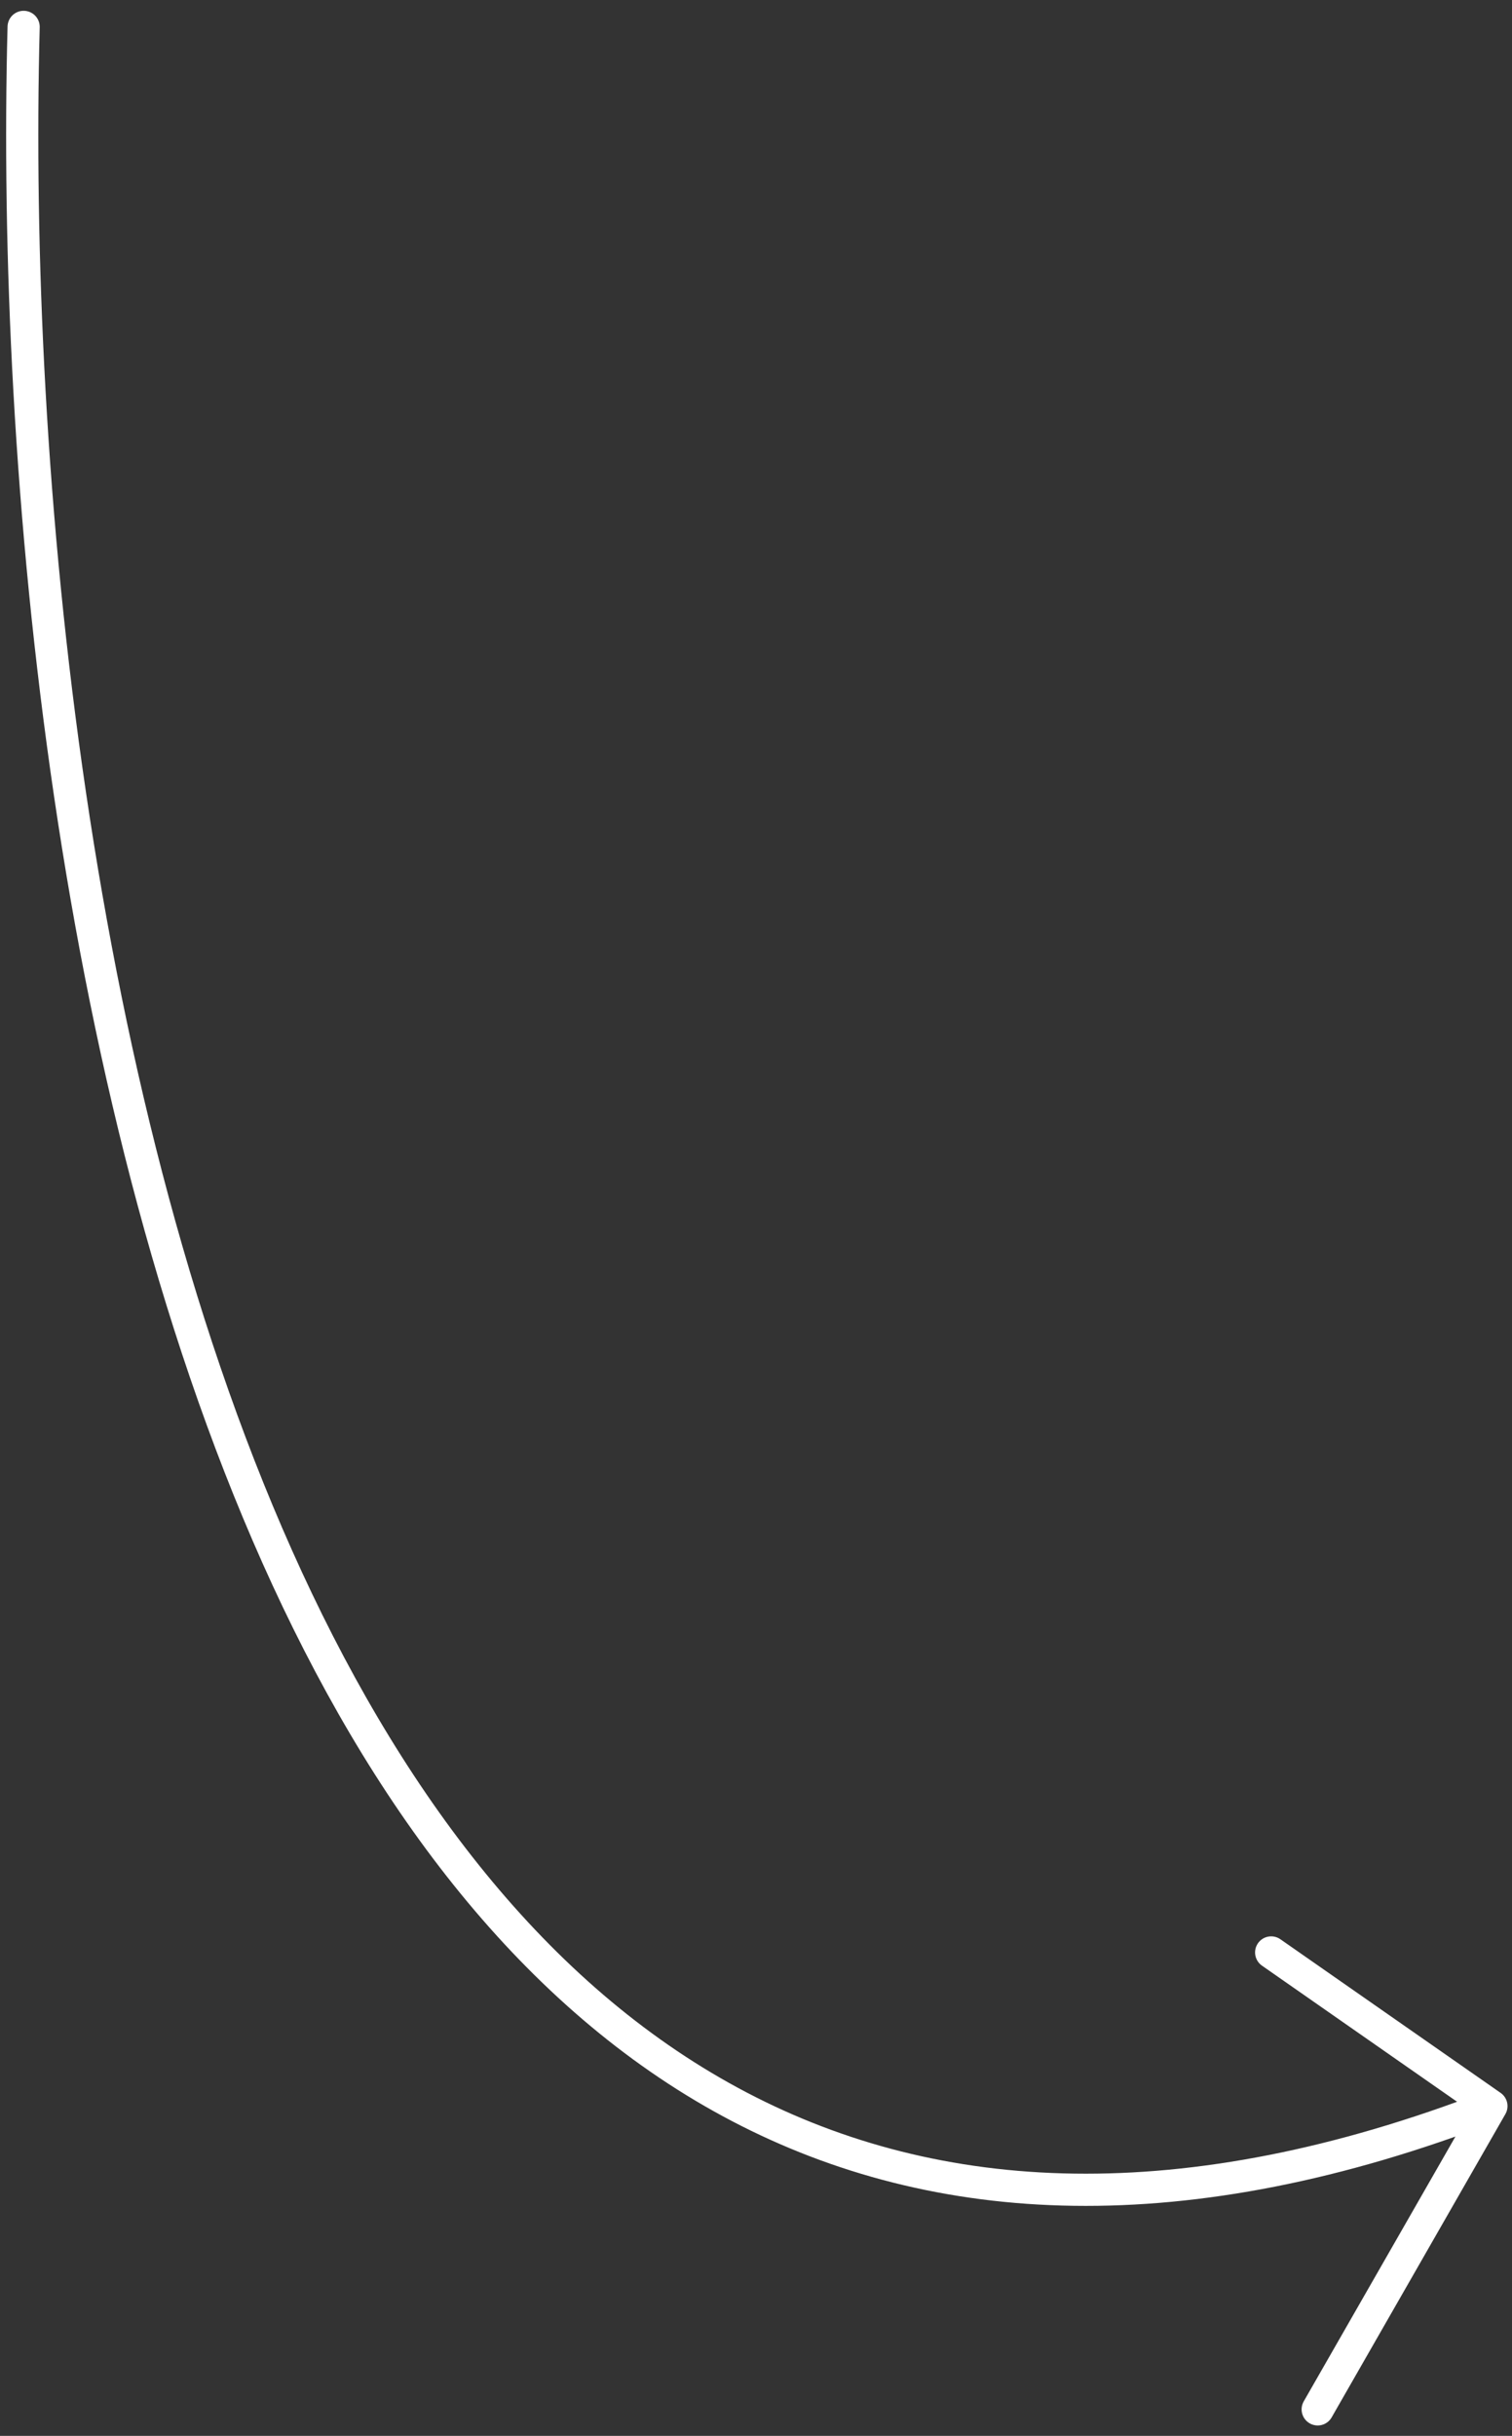 <svg width="141" height="227" viewBox="0 0 141 227" fill="none" xmlns="http://www.w3.org/2000/svg">
<rect x="0" y="0" width="141" height="227" fill="#333333" stroke="none"/>
<path d="M2.204 2.506C0.017 85.542 24.331 240.544 139.081 196.266M139.081 196.266L122.88 224.529M139.081 196.266L118.541 181.947" stroke="white" stroke-width="3" stroke-linecap="round"/>
</svg>
